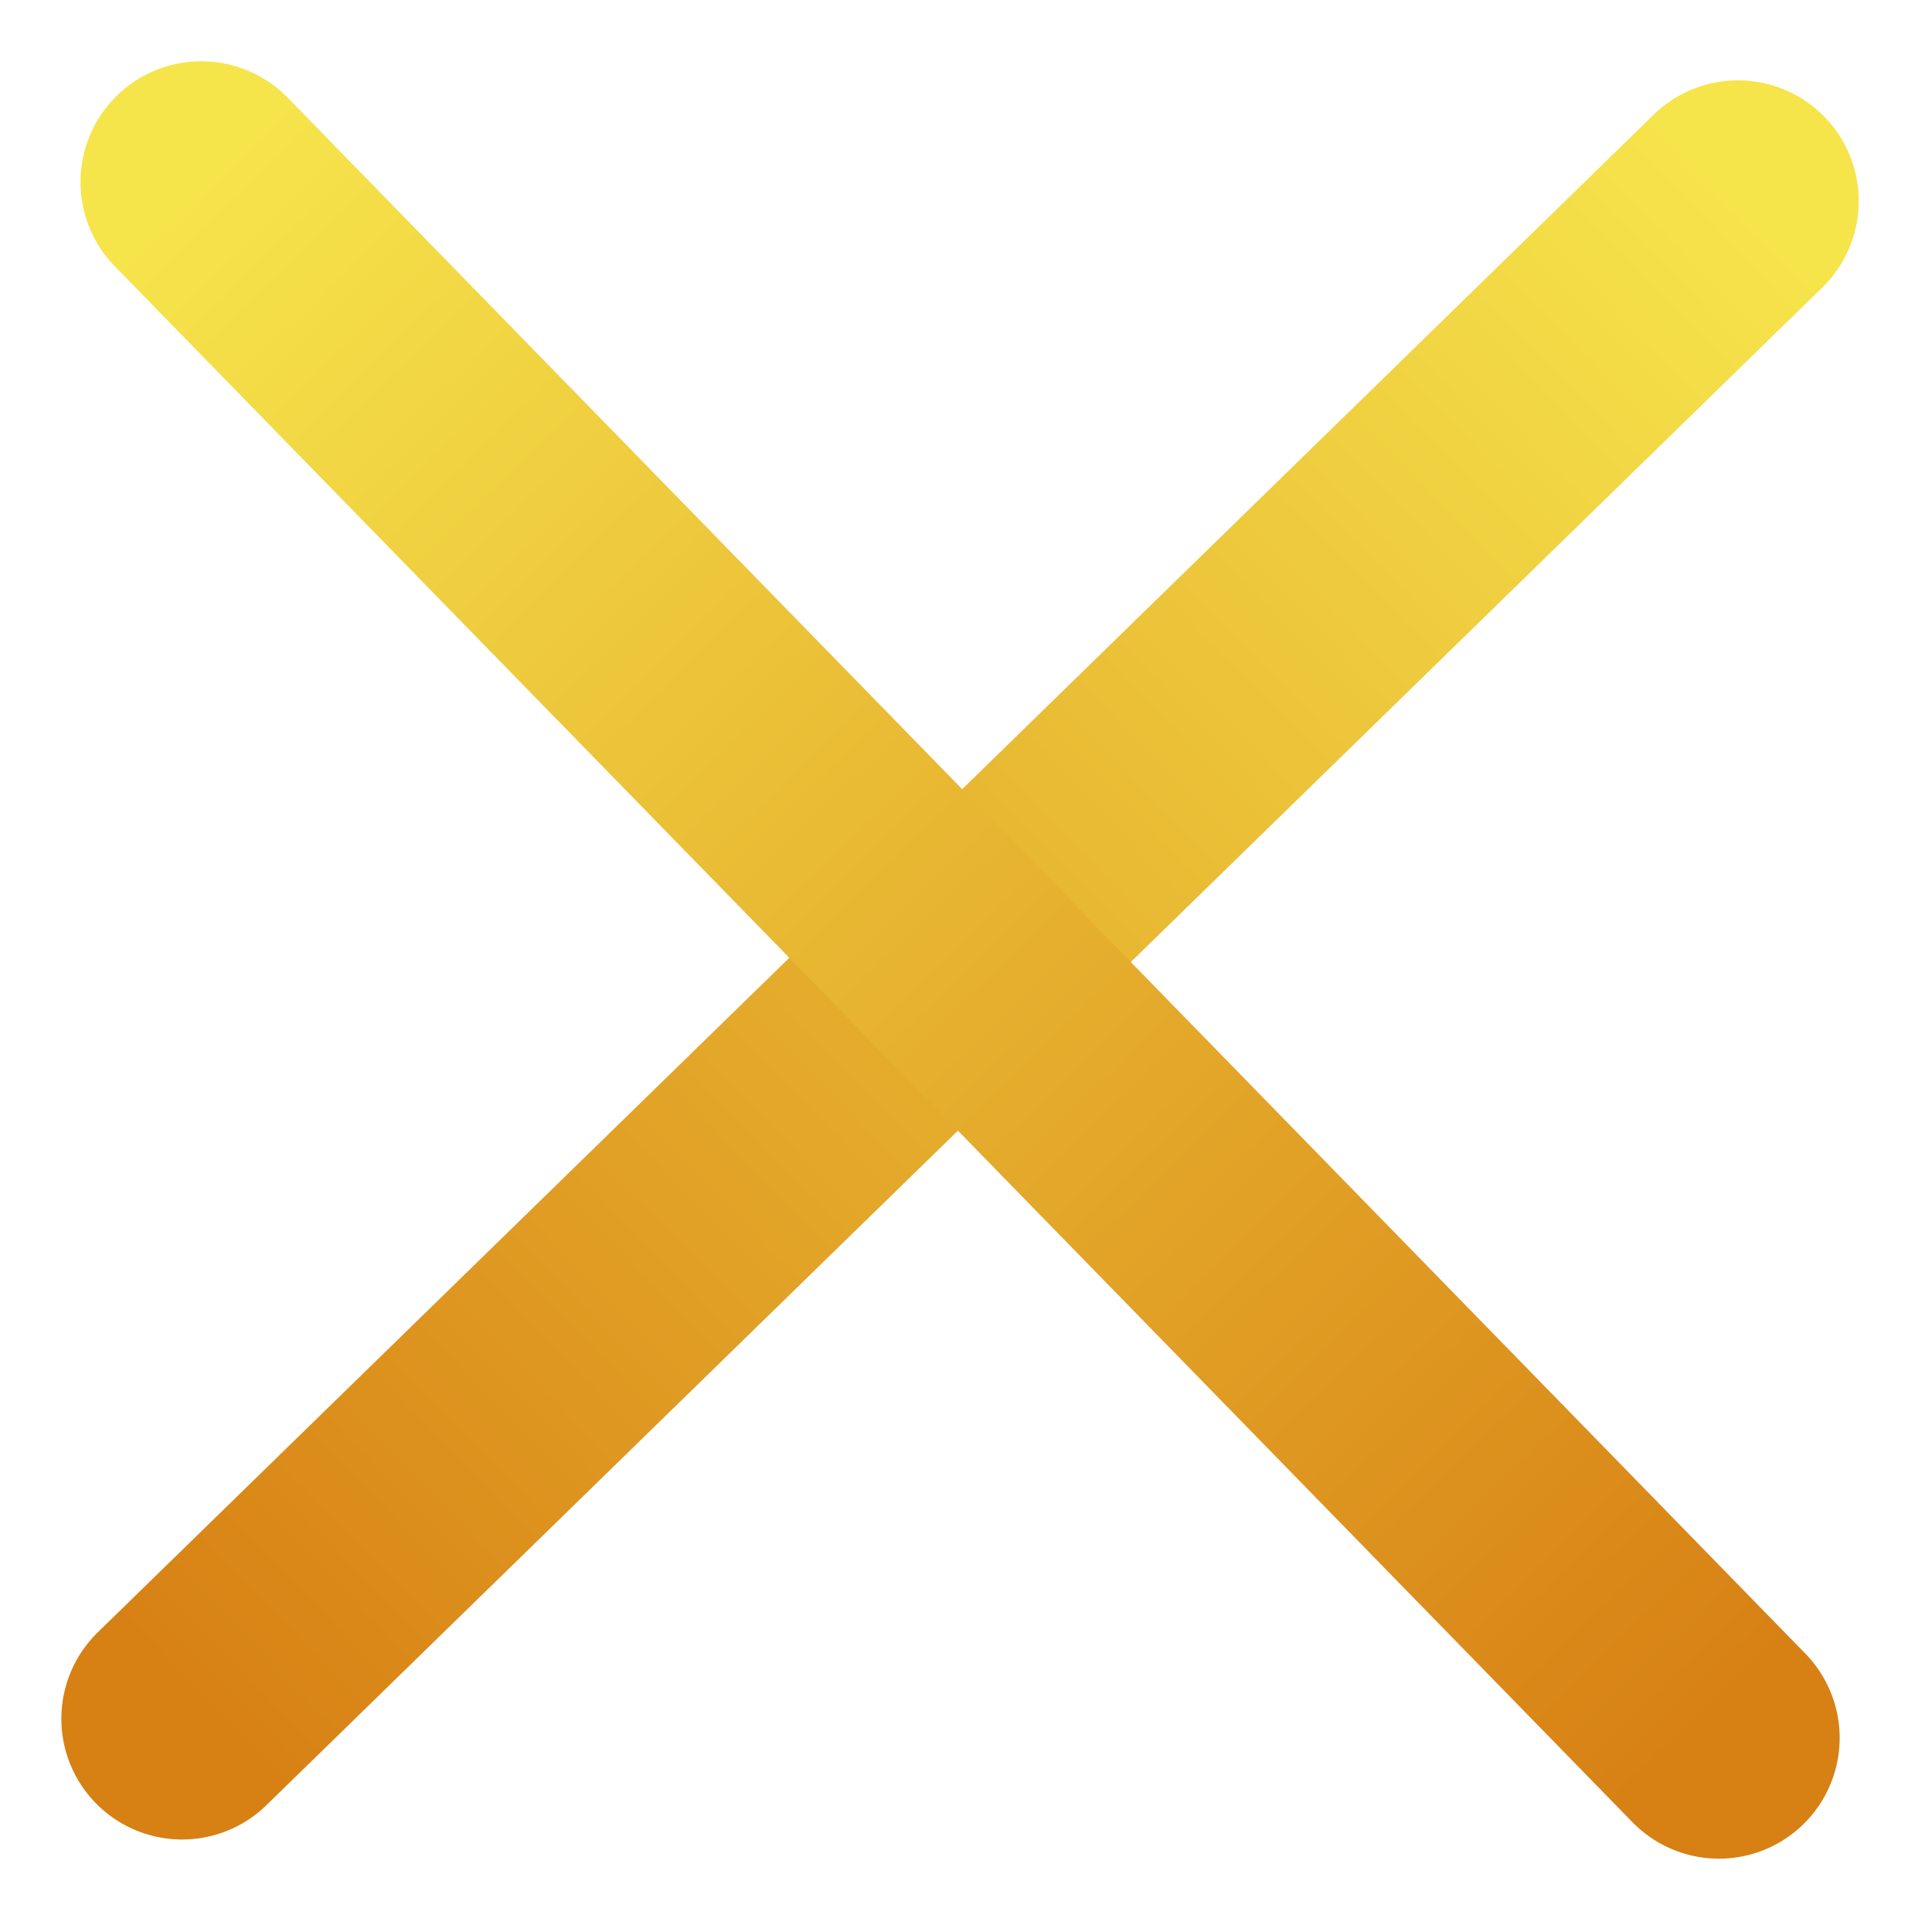 <?xml version="1.0" encoding="UTF-8"?> <svg xmlns="http://www.w3.org/2000/svg" width="24" height="24" viewBox="0 0 24 24" fill="none"><path d="M21.59 2.498L2.262 21.351" stroke="url(#paint0_linear_822_526)" stroke-width="3" stroke-linecap="round"></path><path d="M2.5 2.261L21.353 21.589" stroke="url(#paint1_linear_822_526)" stroke-width="3" stroke-linecap="round"></path><defs><linearGradient id="paint0_linear_822_526" x1="21.241" y1="2.14" x2="1.912" y2="20.993" gradientUnits="userSpaceOnUse"><stop stop-color="#F6E44B"></stop><stop offset="1" stop-color="#D78014"></stop></linearGradient><linearGradient id="paint1_linear_822_526" x1="2.142" y1="2.61" x2="20.995" y2="21.938" gradientUnits="userSpaceOnUse"><stop stop-color="#F6E44B"></stop><stop offset="1" stop-color="#D78014"></stop></linearGradient></defs></svg> 